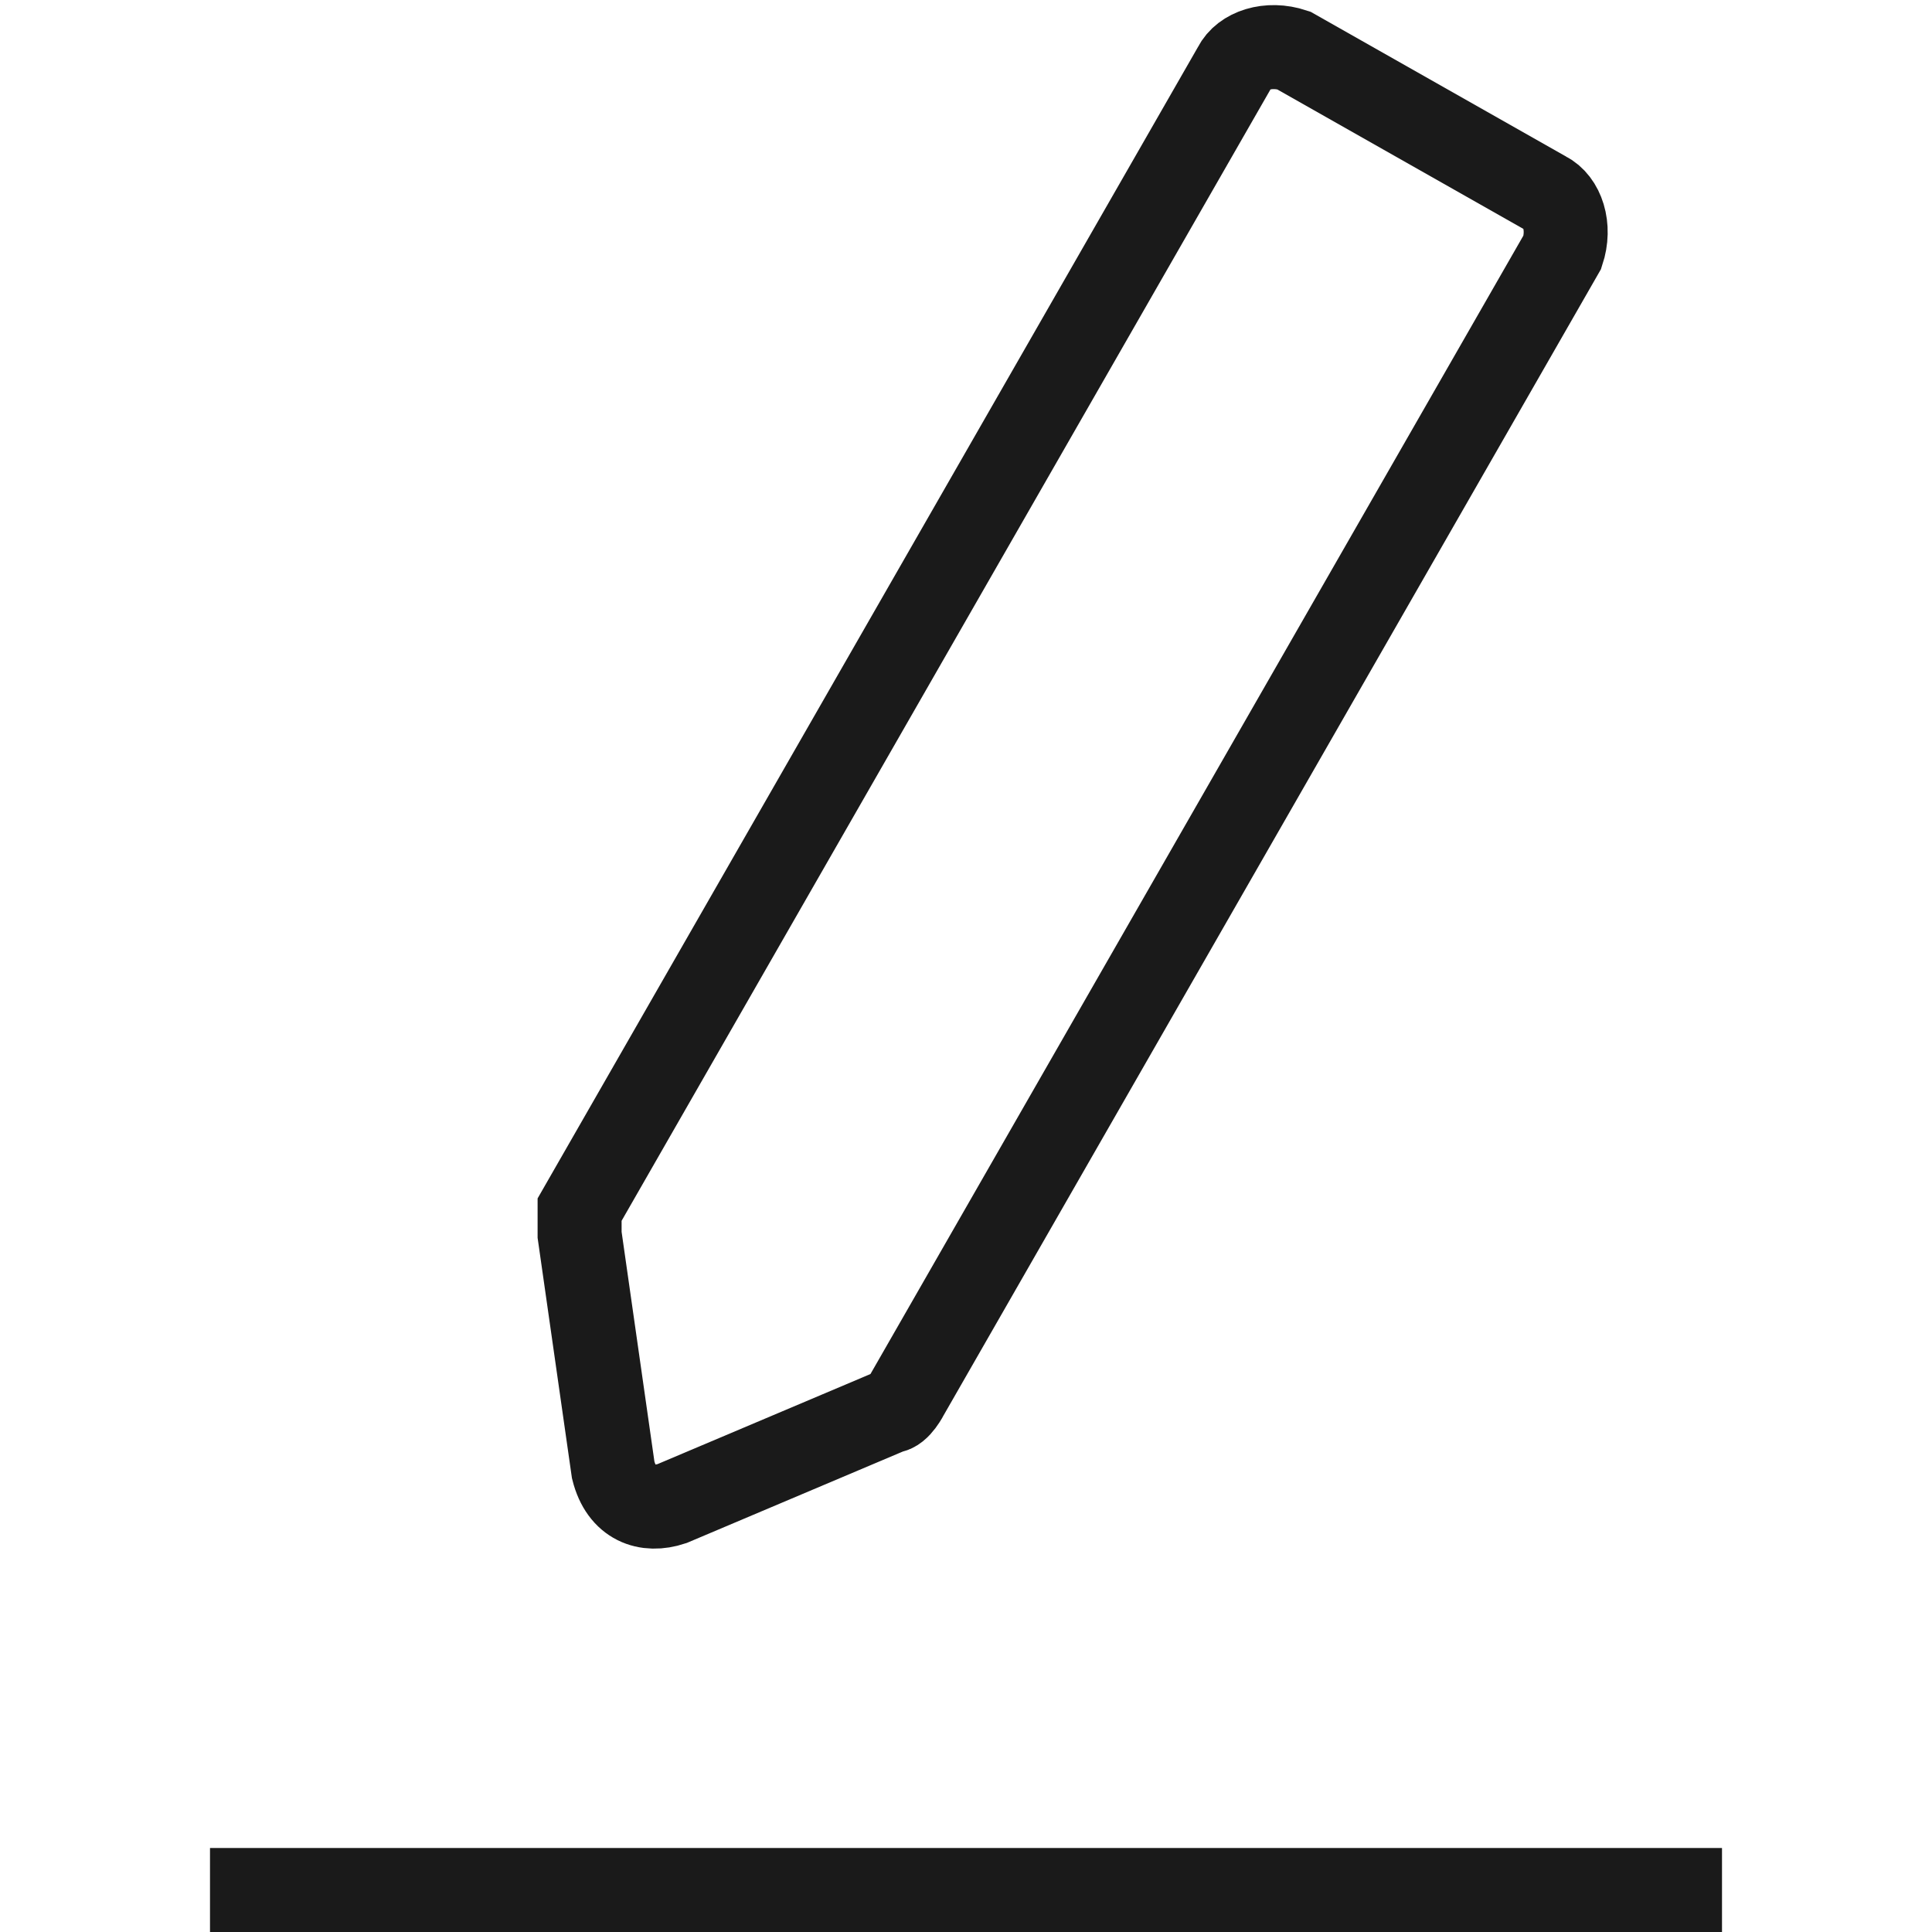 <?xml version="1.0" encoding="UTF-8"?>
<svg xmlns="http://www.w3.org/2000/svg" version="1.1" viewBox="0 0 23 23">
  <defs>
    <style>
      .cls-1 {
        fill: none;
        stroke: #1a1a1a;
      }
    </style>
  </defs>
  <!-- Generator: Adobe Illustrator 28.7.1, SVG Export Plug-In . SVG Version: 1.2.0 Build 142)  -->
  <g>
    <g id="_レイヤー_1" data-name="レイヤー_1">
      <path class="cls-1" d="M14.7.8c.1-.2.4-.3.7-.2l3,1.7c.2.1.3.4.2.7l-7.8,13.6c0,0-.1.2-.2.2l-2.6,1.1c-.3.1-.6,0-.7-.4l-.4-2.8c0-.1,0-.2,0-.3L14.7.8Z"/>
      <line class="cls-1" x1="2.5" y1="22.5" x2="20.5" y2="22.5"/>
    </g>
  </g>
</svg>